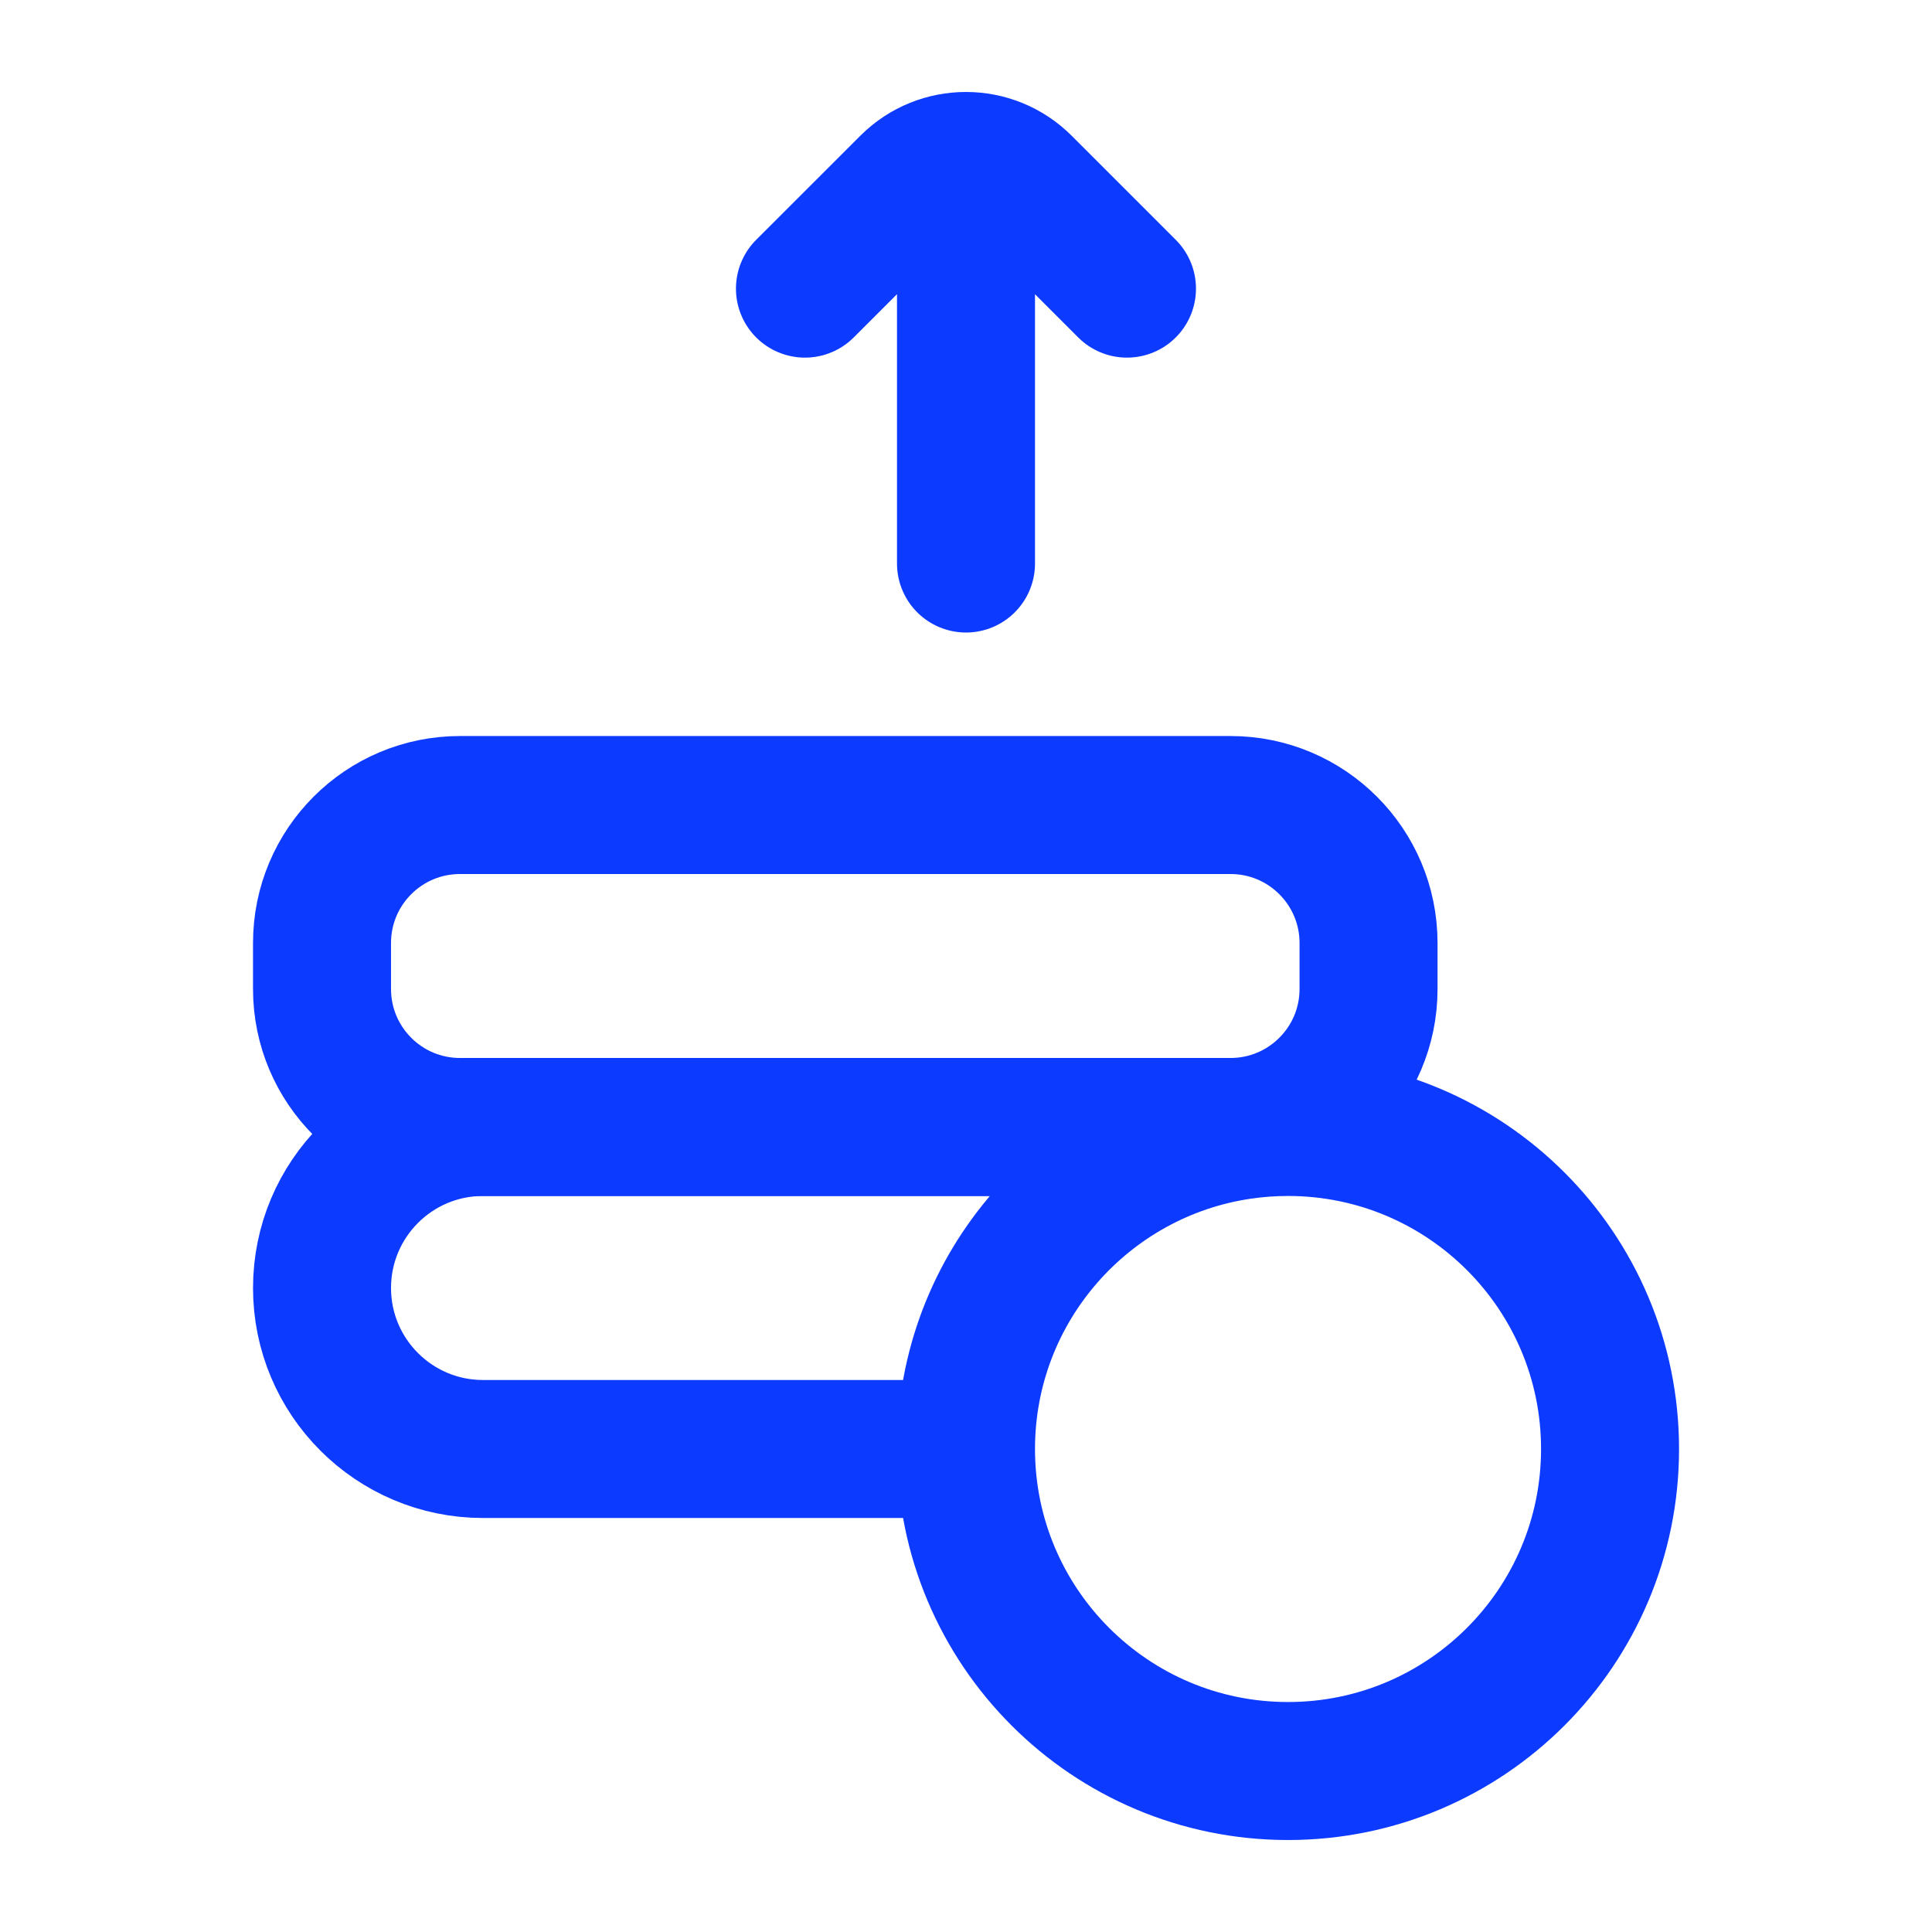 <svg width="28" height="28" viewBox="0 0 28 28" fill="none" xmlns="http://www.w3.org/2000/svg">
<g id="Huge-icon/finance and payment/outline/profit 02">
<path id="Rectangle 923" d="M4.667 13.667C4.667 12.562 5.562 11.667 6.667 11.667H17.834C18.938 11.667 19.834 12.562 19.834 13.667V14.333C19.834 15.438 18.938 16.333 17.834 16.333H6.667C5.562 16.333 4.667 15.438 4.667 14.333V13.667Z" stroke="#0D3AFF" stroke-width="2"/>
<path id="Vector" d="M14 21C14 23.577 16.09 25.667 18.667 25.667C21.244 25.667 23.334 23.577 23.334 21C23.334 18.423 21.244 16.333 18.667 16.333C18.434 16.333 18.206 16.35 17.982 16.383M14 21C14 18.655 15.73 16.714 17.982 16.383M14 21H7C5.712 21 4.667 19.955 4.667 18.667C4.667 17.378 5.712 16.333 7 16.333H17.5C17.666 16.333 17.827 16.351 17.982 16.383" stroke="#0D3AFF" stroke-width="2"/>
<path id="Vector_2" d="M16.333 4.183L14.825 2.675C14.369 2.219 13.63 2.219 13.175 2.675L11.666 4.183M14 8.167L14 3.017" stroke="#0D3AFF" stroke-width="2" stroke-linecap="round"/>
</g>
</svg>
